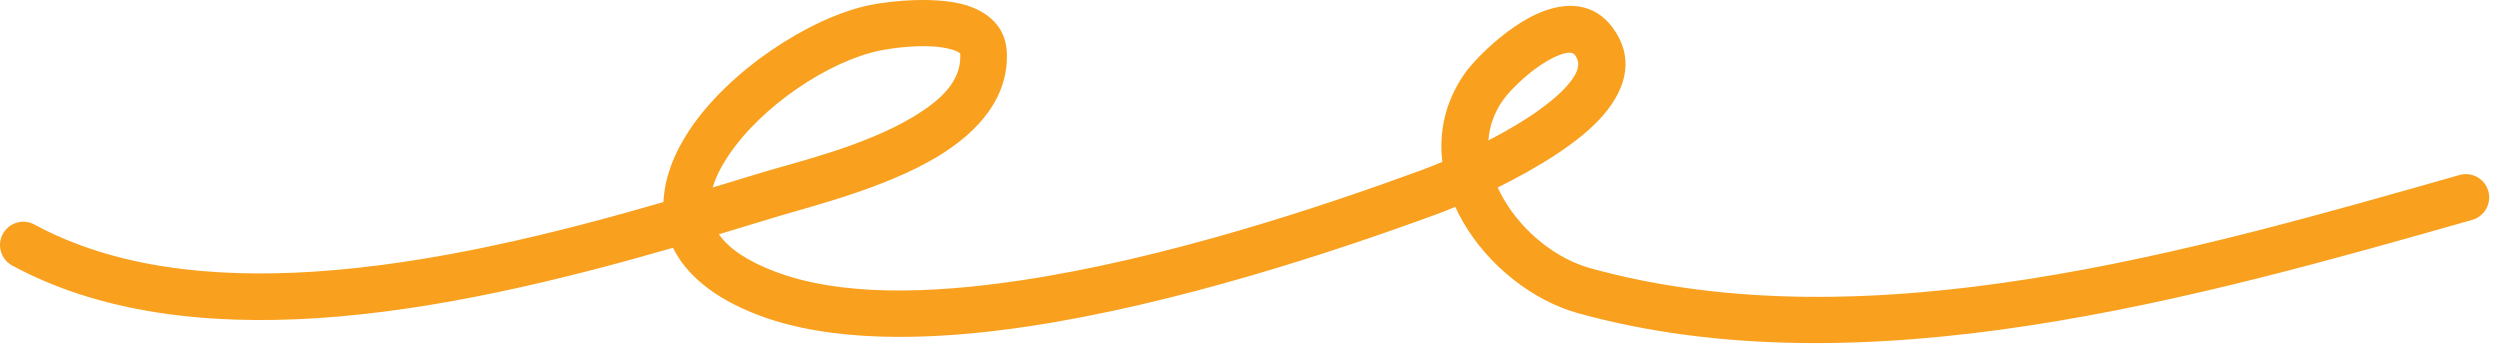 <?xml version="1.0" encoding="UTF-8"?> <svg xmlns="http://www.w3.org/2000/svg" width="134" height="19" viewBox="0 0 134 19" fill="none"> <path fill-rule="evenodd" clip-rule="evenodd" d="M35.561 10.83C29.829 12.492 23.211 14.146 16.845 14.559C11.403 14.911 6.147 14.364 1.845 12.034C1.238 11.706 0.479 11.932 0.151 12.539C-0.178 13.145 0.048 13.905 0.655 14.233C5.348 16.773 11.07 17.438 17.006 17.053C23.487 16.633 30.225 14.968 36.072 13.282C36.75 14.656 38.155 15.938 40.63 16.883C44.431 18.336 49.621 18.318 55.089 17.499C63.019 16.313 71.549 13.484 77.034 11.473C77.259 11.391 77.594 11.261 78.004 11.089C78.129 11.365 78.269 11.637 78.424 11.904C79.768 14.231 82.148 16.112 84.573 16.784C99.952 21.044 117.901 15.939 132.515 11.785C133.174 11.596 133.559 10.904 133.374 10.241C133.184 9.577 132.495 9.192 131.83 9.38C117.626 13.419 100.187 18.515 85.238 14.374C83.398 13.865 81.608 12.419 80.588 10.653C80.473 10.456 80.373 10.254 80.278 10.05C82.293 9.051 84.663 7.66 85.938 6.17C87.248 4.642 87.573 3.012 86.433 1.472C85.453 0.156 83.968 0.044 82.423 0.726C80.758 1.457 79.043 3.166 78.489 3.968C77.449 5.466 77.119 7.091 77.309 8.675C76.819 8.882 76.421 9.036 76.175 9.126C70.811 11.092 62.473 13.867 54.719 15.027C49.73 15.774 44.99 15.873 41.522 14.549C40.042 13.983 39.065 13.323 38.534 12.557C39.581 12.244 40.591 11.936 41.555 11.642C43.463 11.061 47.434 10.098 50.271 8.383C52.527 7.019 54.057 5.164 53.968 2.838C53.923 1.643 53.231 0.846 52.131 0.399C50.487 -0.269 47.643 0.054 46.584 0.279C43.372 0.96 39.085 3.779 36.965 6.955C36.118 8.223 35.615 9.548 35.561 10.83ZM38.2 10.049C39.107 9.776 39.984 9.508 40.826 9.251C42.607 8.708 46.328 7.846 48.978 6.244C50.381 5.396 51.526 4.38 51.471 2.933C51.466 2.821 51.355 2.789 51.256 2.743C51.103 2.672 50.929 2.624 50.743 2.586C49.485 2.329 47.794 2.577 47.102 2.724C44.407 3.296 40.823 5.678 39.043 8.343C38.667 8.906 38.368 9.48 38.2 10.049ZM79.778 7.524C80.953 6.92 82.183 6.189 83.153 5.393C83.668 4.971 84.103 4.536 84.378 4.085C84.608 3.712 84.698 3.33 84.423 2.961C84.313 2.812 84.148 2.809 83.978 2.837C83.798 2.867 83.613 2.931 83.428 3.013C82.208 3.55 80.948 4.805 80.543 5.393C80.068 6.076 79.833 6.798 79.778 7.524Z" fill="#F9A11F"></path> </svg> 